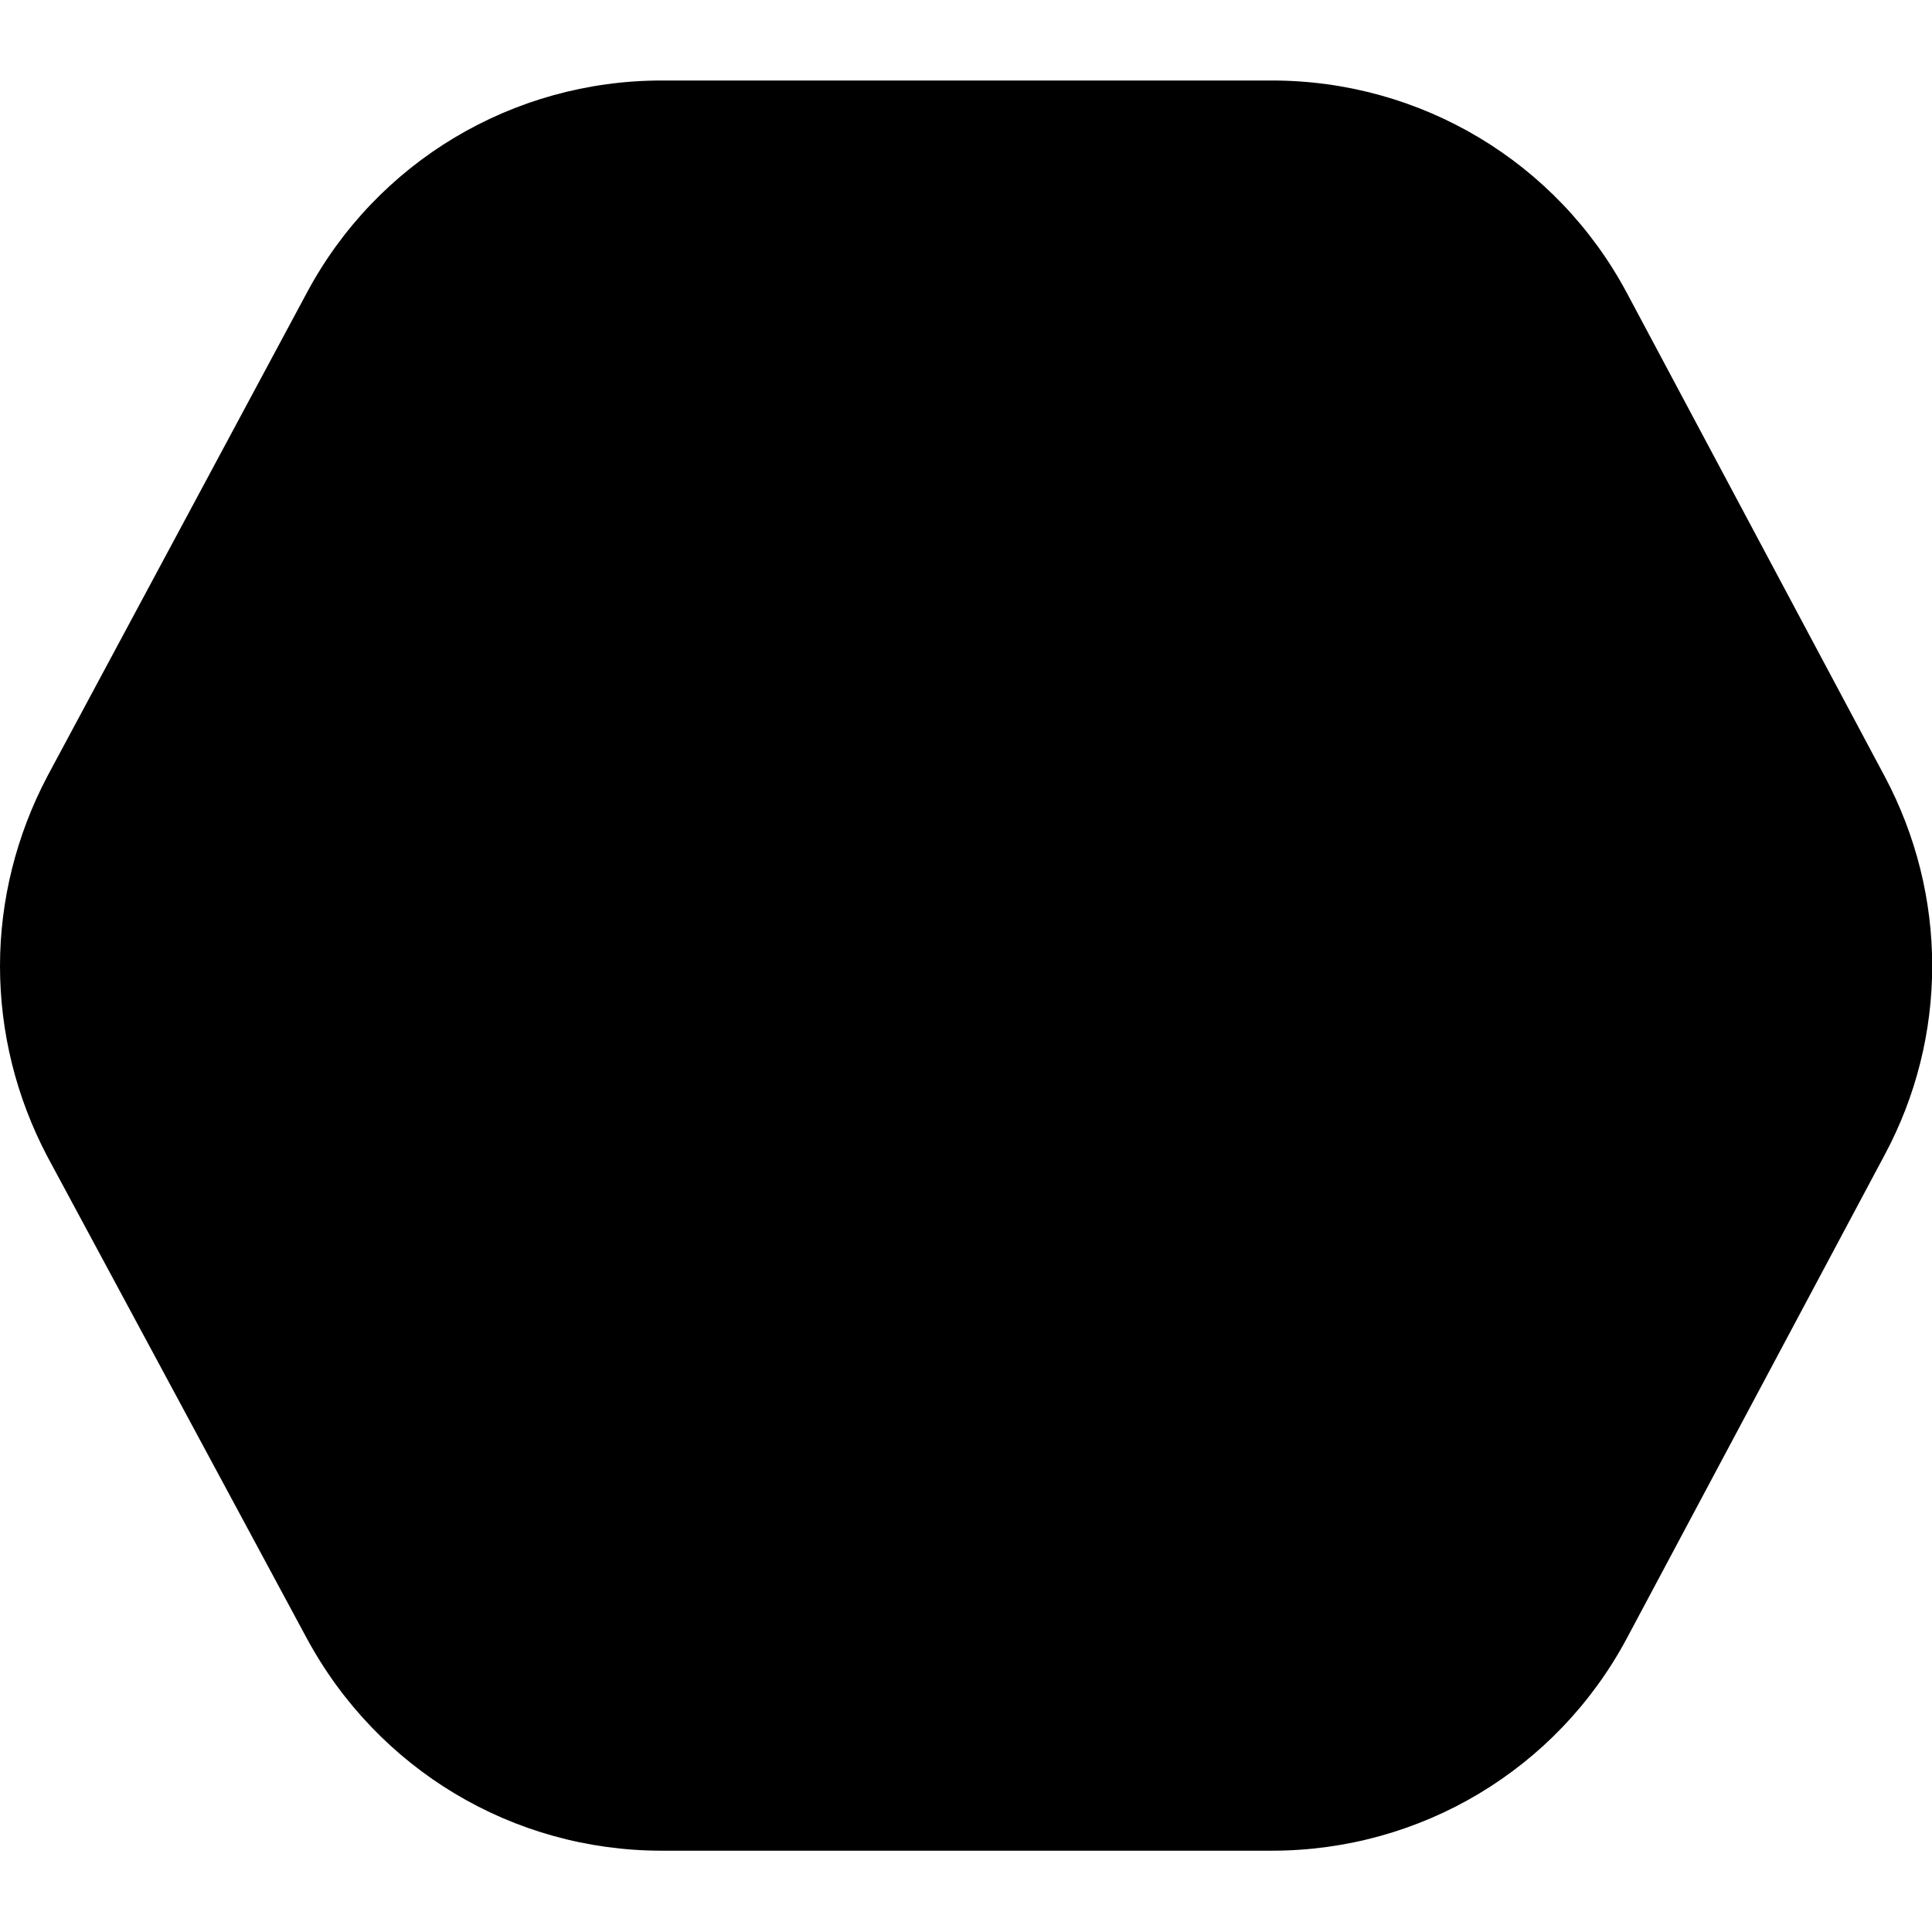 <?xml version="1.0" encoding="UTF-8"?>
<svg xmlns="http://www.w3.org/2000/svg" id="Layer_1" data-name="Layer 1" viewBox="0 0 24 24" width="512" height="512"><path d="M0,12c0-.81,.2-1.62,.59-2.36L3.81,3.64c.87-1.63,2.56-2.64,4.41-2.64h7.58c1.85,0,3.54,1.01,4.41,2.64l3.2,6c.79,1.48,.79,3.24,0,4.71l-3.2,6c-.87,1.63-2.56,2.64-4.41,2.64h-7.58c-1.85,0-3.53-1.01-4.41-2.64L.59,14.37C.2,13.63,0,12.82,0,12Z"/></svg>
